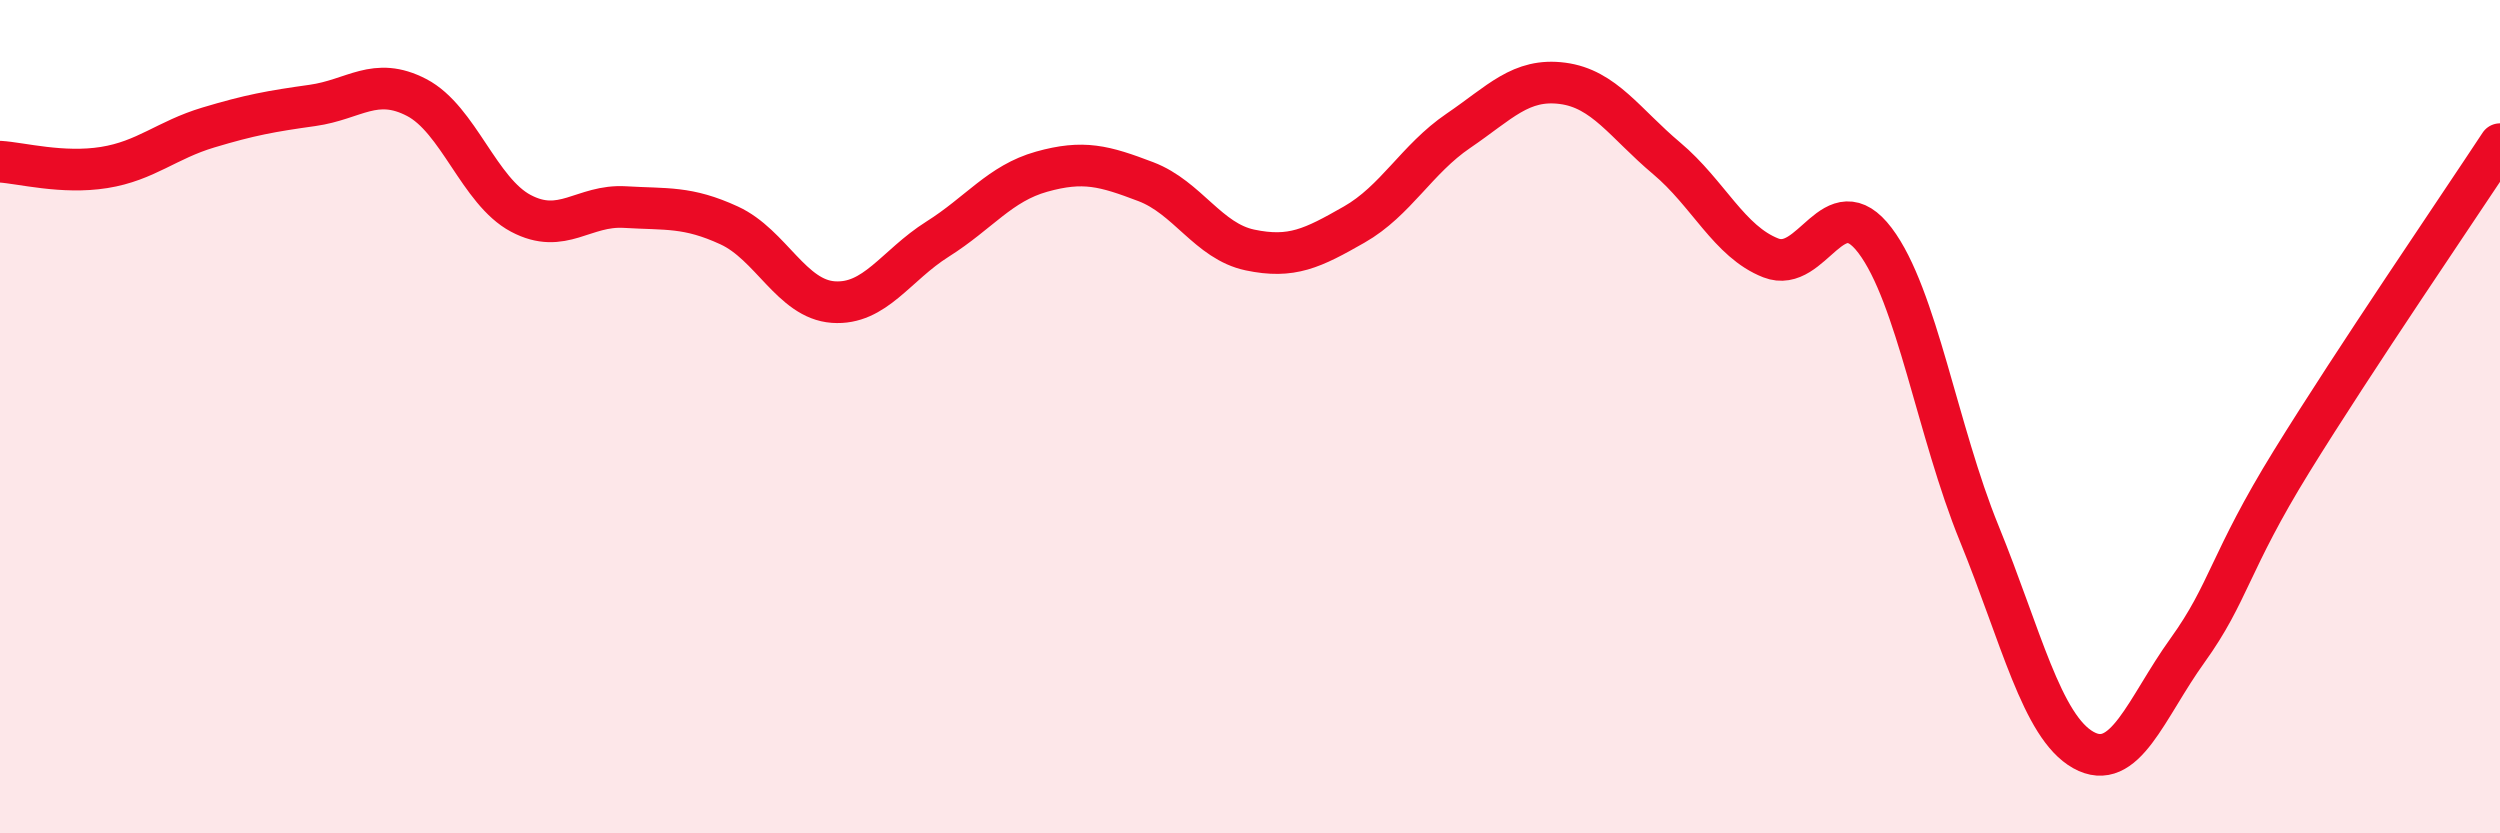 
    <svg width="60" height="20" viewBox="0 0 60 20" xmlns="http://www.w3.org/2000/svg">
      <path
        d="M 0,3.88 C 0.5,3.91 1.5,4.18 2.5,4.02 C 3.5,3.86 4,3.36 5,3.06 C 6,2.76 6.5,2.67 7.5,2.53 C 8.5,2.39 9,1.82 10,2.34 C 11,2.86 11.5,4.59 12.5,5.12 C 13.5,5.65 14,4.91 15,4.97 C 16,5.03 16.5,4.95 17.5,5.41 C 18.5,5.87 19,7.18 20,7.25 C 21,7.32 21.5,6.37 22.5,5.74 C 23.5,5.11 24,4.4 25,4.12 C 26,3.84 26.5,3.98 27.5,4.36 C 28.5,4.74 29,5.79 30,6 C 31,6.21 31.5,5.96 32.5,5.39 C 33.5,4.82 34,3.82 35,3.14 C 36,2.46 36.5,1.87 37.5,2 C 38.5,2.13 39,2.96 40,3.8 C 41,4.64 41.5,5.8 42.5,6.19 C 43.5,6.58 44,4.45 45,5.77 C 46,7.09 46.5,10.35 47.5,12.8 C 48.5,15.25 49,17.44 50,18 C 51,18.56 51.5,17 52.5,15.61 C 53.5,14.22 53.5,13.5 55,11.07 C 56.5,8.64 59,4.98 60,3.46L60 20L0 20Z"
        fill="#EB0A25"
        opacity="0.1"
        stroke-linecap="round"
        stroke-linejoin="round"
      />
      <path
        d="M 0,3.88 C 0.5,3.91 1.5,4.18 2.5,4.02 C 3.5,3.86 4,3.36 5,3.06 C 6,2.76 6.5,2.67 7.5,2.53 C 8.5,2.39 9,1.82 10,2.34 C 11,2.86 11.5,4.59 12.5,5.12 C 13.5,5.65 14,4.91 15,4.97 C 16,5.03 16.5,4.95 17.5,5.41 C 18.5,5.87 19,7.18 20,7.25 C 21,7.32 21.5,6.37 22.5,5.74 C 23.5,5.11 24,4.4 25,4.12 C 26,3.84 26.5,3.98 27.5,4.36 C 28.5,4.74 29,5.79 30,6 C 31,6.21 31.5,5.96 32.5,5.39 C 33.5,4.82 34,3.82 35,3.14 C 36,2.46 36.5,1.87 37.5,2 C 38.5,2.13 39,2.96 40,3.8 C 41,4.64 41.5,5.8 42.5,6.19 C 43.5,6.58 44,4.45 45,5.77 C 46,7.09 46.5,10.35 47.5,12.8 C 48.5,15.25 49,17.44 50,18 C 51,18.56 51.5,17 52.5,15.61 C 53.5,14.22 53.5,13.5 55,11.07 C 56.5,8.64 59,4.98 60,3.46"
        stroke="#EB0A25"
        stroke-width="1"
        fill="none"
        stroke-linecap="round"
        stroke-linejoin="round"
      />
    </svg>
  
